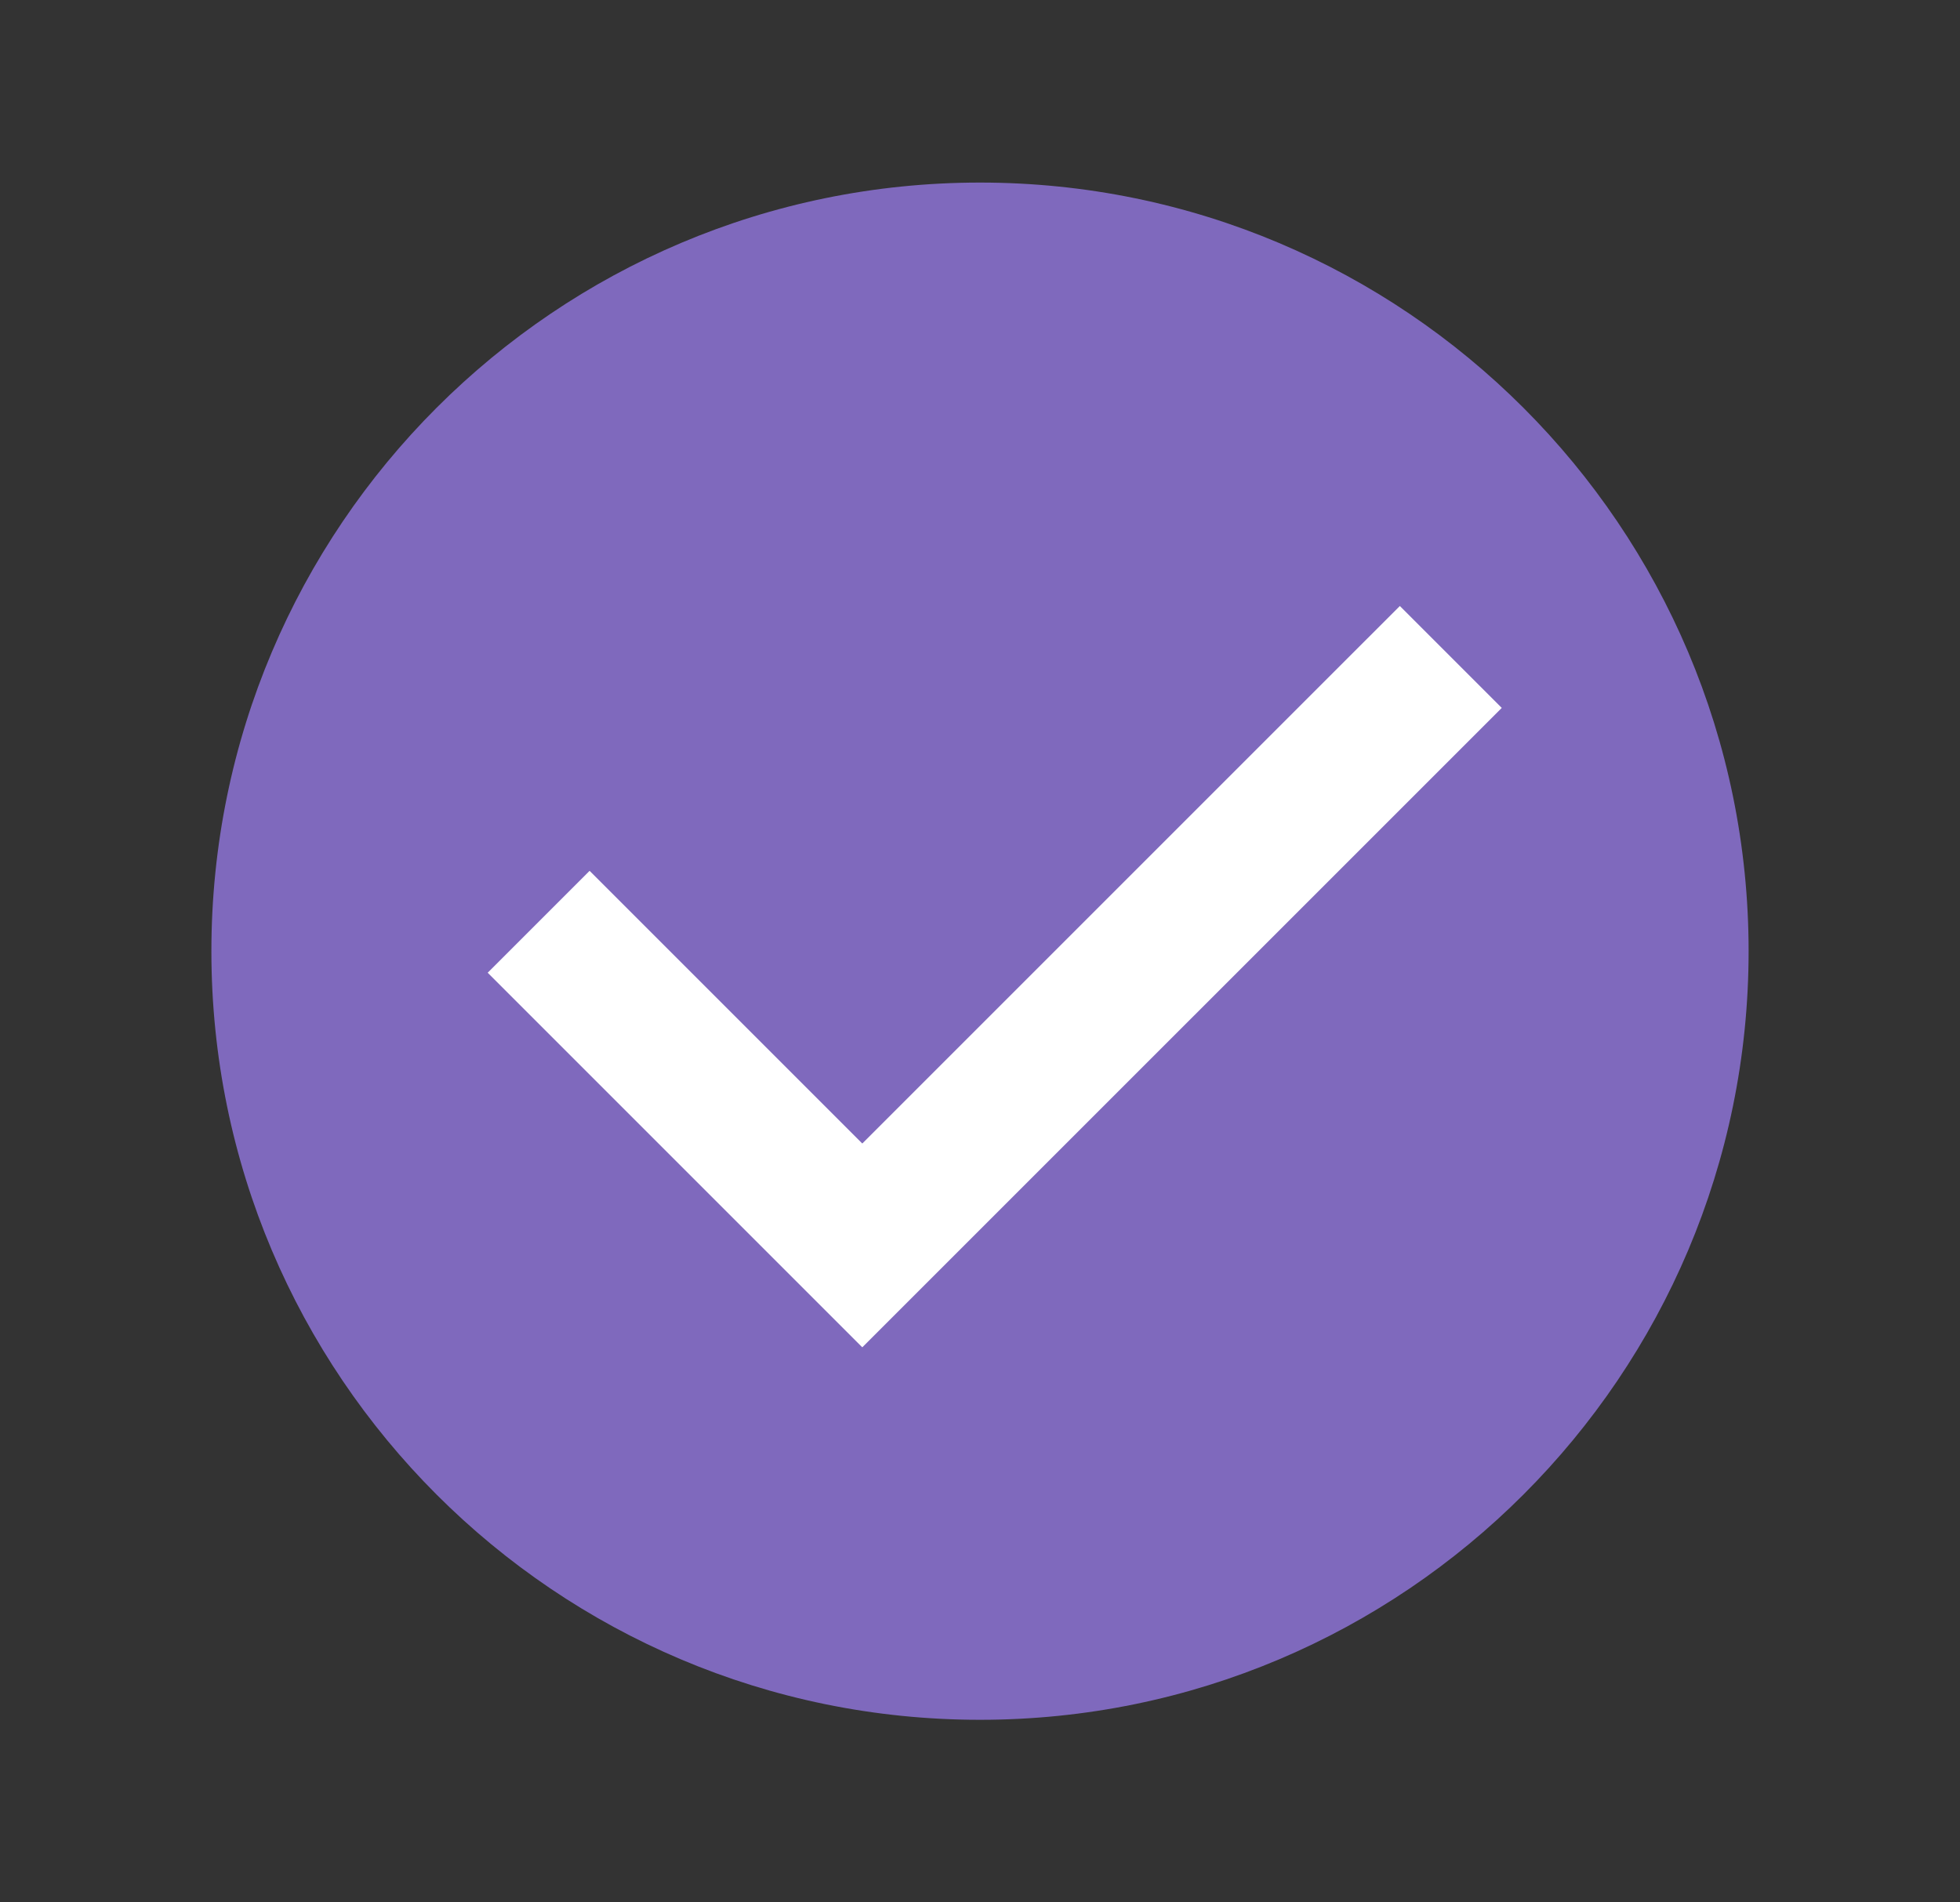 <svg width="34" height="33" viewBox="0 0 34 33" fill="none" xmlns="http://www.w3.org/2000/svg">
<rect x="0" y="0" width="34" height="33" fill="#333333" stroke="none"/>
<path d="M17 3.167C9.64 3.167 3.667 9.14 3.667 16.5C3.667 23.86 9.64 29.833 17 29.833C24.36 29.833 30.333 23.86 30.333 16.5C30.333 9.14 24.36 3.167 17 3.167Z" fill="#7F69BD"/>
<path d="M9.344 15.99L14.958 21.604L25.167 11.396" stroke="white" stroke-width="2.5"/>
</svg>
